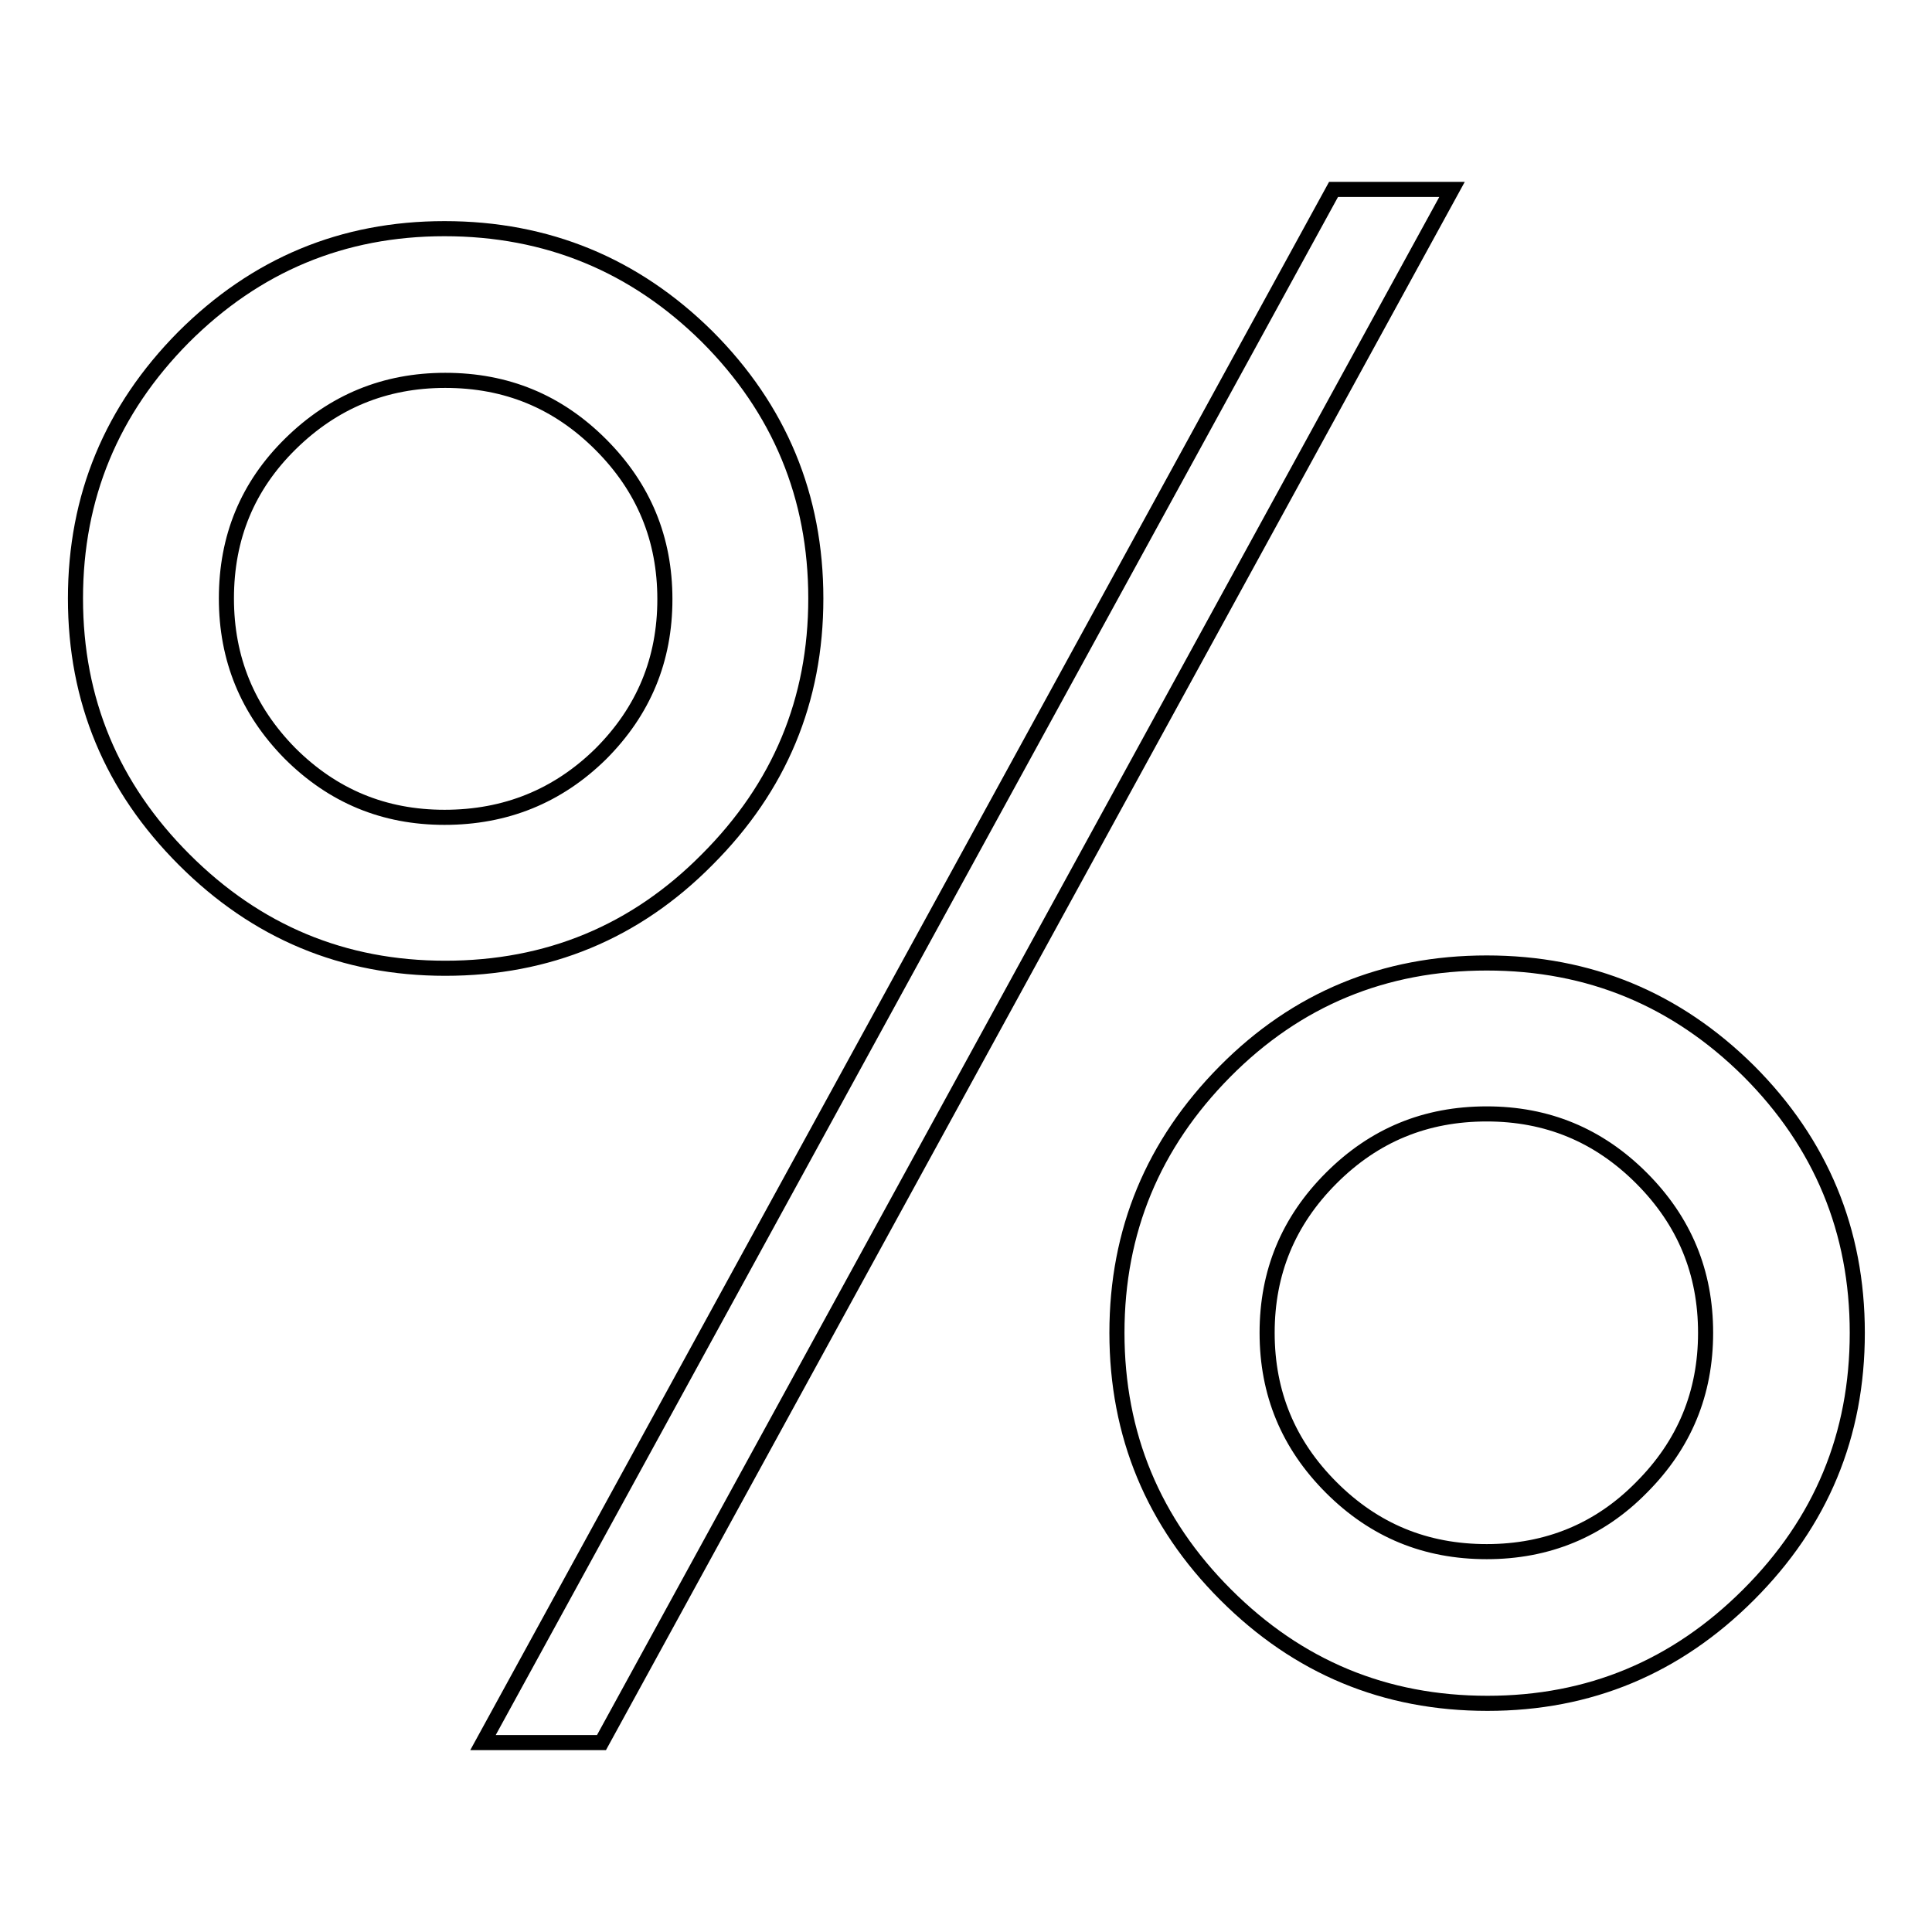 <?xml version="1.0" encoding="utf-8"?>
<!-- Svg Vector Icons : http://www.onlinewebfonts.com/icon -->
<!DOCTYPE svg PUBLIC "-//W3C//DTD SVG 1.1//EN" "http://www.w3.org/Graphics/SVG/1.1/DTD/svg11.dtd">
<svg version="1.1" xmlns="http://www.w3.org/2000/svg" xmlns:xlink="http://www.w3.org/1999/xlink" x="0px" y="0px" viewBox="0 0 256 256" enable-background="new 0 0 256 256" xml:space="preserve">
<g><g><path stroke-width="2" fill-opacity="0" stroke="#000000"  d="M197,127.6c-13.6,0-25.2,4.8-34.7,14.4S148,163.1,148,176.6c0,13.5,4.8,25.1,14.4,34.7c9.6,9.6,21.1,14.4,34.7,14.4c13.5,0,25-4.8,34.6-14.4c9.6-9.6,14.4-21.1,14.4-34.7c0-13.5-4.8-25.1-14.4-34.7C222.1,132.4,210.6,127.6,197,127.6L197,127.6z M64,230.9h15.7L192.4,25.1h-15.7L64,230.9z M58.9,108.3c-8,0-14.8-2.8-20.5-8.5C32.8,94.1,30,87.3,30,79.3c0-8.1,2.8-14.9,8.5-20.5c5.7-5.6,12.5-8.4,20.5-8.4c8.1,0,14.9,2.8,20.6,8.5c5.7,5.7,8.5,12.5,8.5,20.5c0,8-2.8,14.8-8.5,20.5C73.9,105.5,67,108.3,58.9,108.3L58.9,108.3z M58.9,30.3c-13.5,0-25,4.8-34.6,14.4C14.8,54.3,10,65.8,10,79.3c0,13.5,4.8,25,14.4,34.6c9.6,9.6,21.1,14.4,34.6,14.4c13.6,0,25.2-4.8,34.7-14.4c9.6-9.6,14.4-21.1,14.4-34.6c0-13.5-4.8-25.1-14.4-34.7C84.1,35.1,72.5,30.3,58.9,30.3L58.9,30.3z M197,205.6c-8.1,0-14.9-2.8-20.6-8.5c-5.7-5.7-8.5-12.5-8.5-20.5c0-8,2.8-14.8,8.5-20.5c5.7-5.7,12.5-8.5,20.6-8.5c8,0,14.8,2.8,20.5,8.5c5.7,5.7,8.5,12.5,8.5,20.5c0,8-2.8,14.8-8.5,20.5C211.9,202.8,205,205.6,197,205.6L197,205.6z"/></g></g>
</svg>